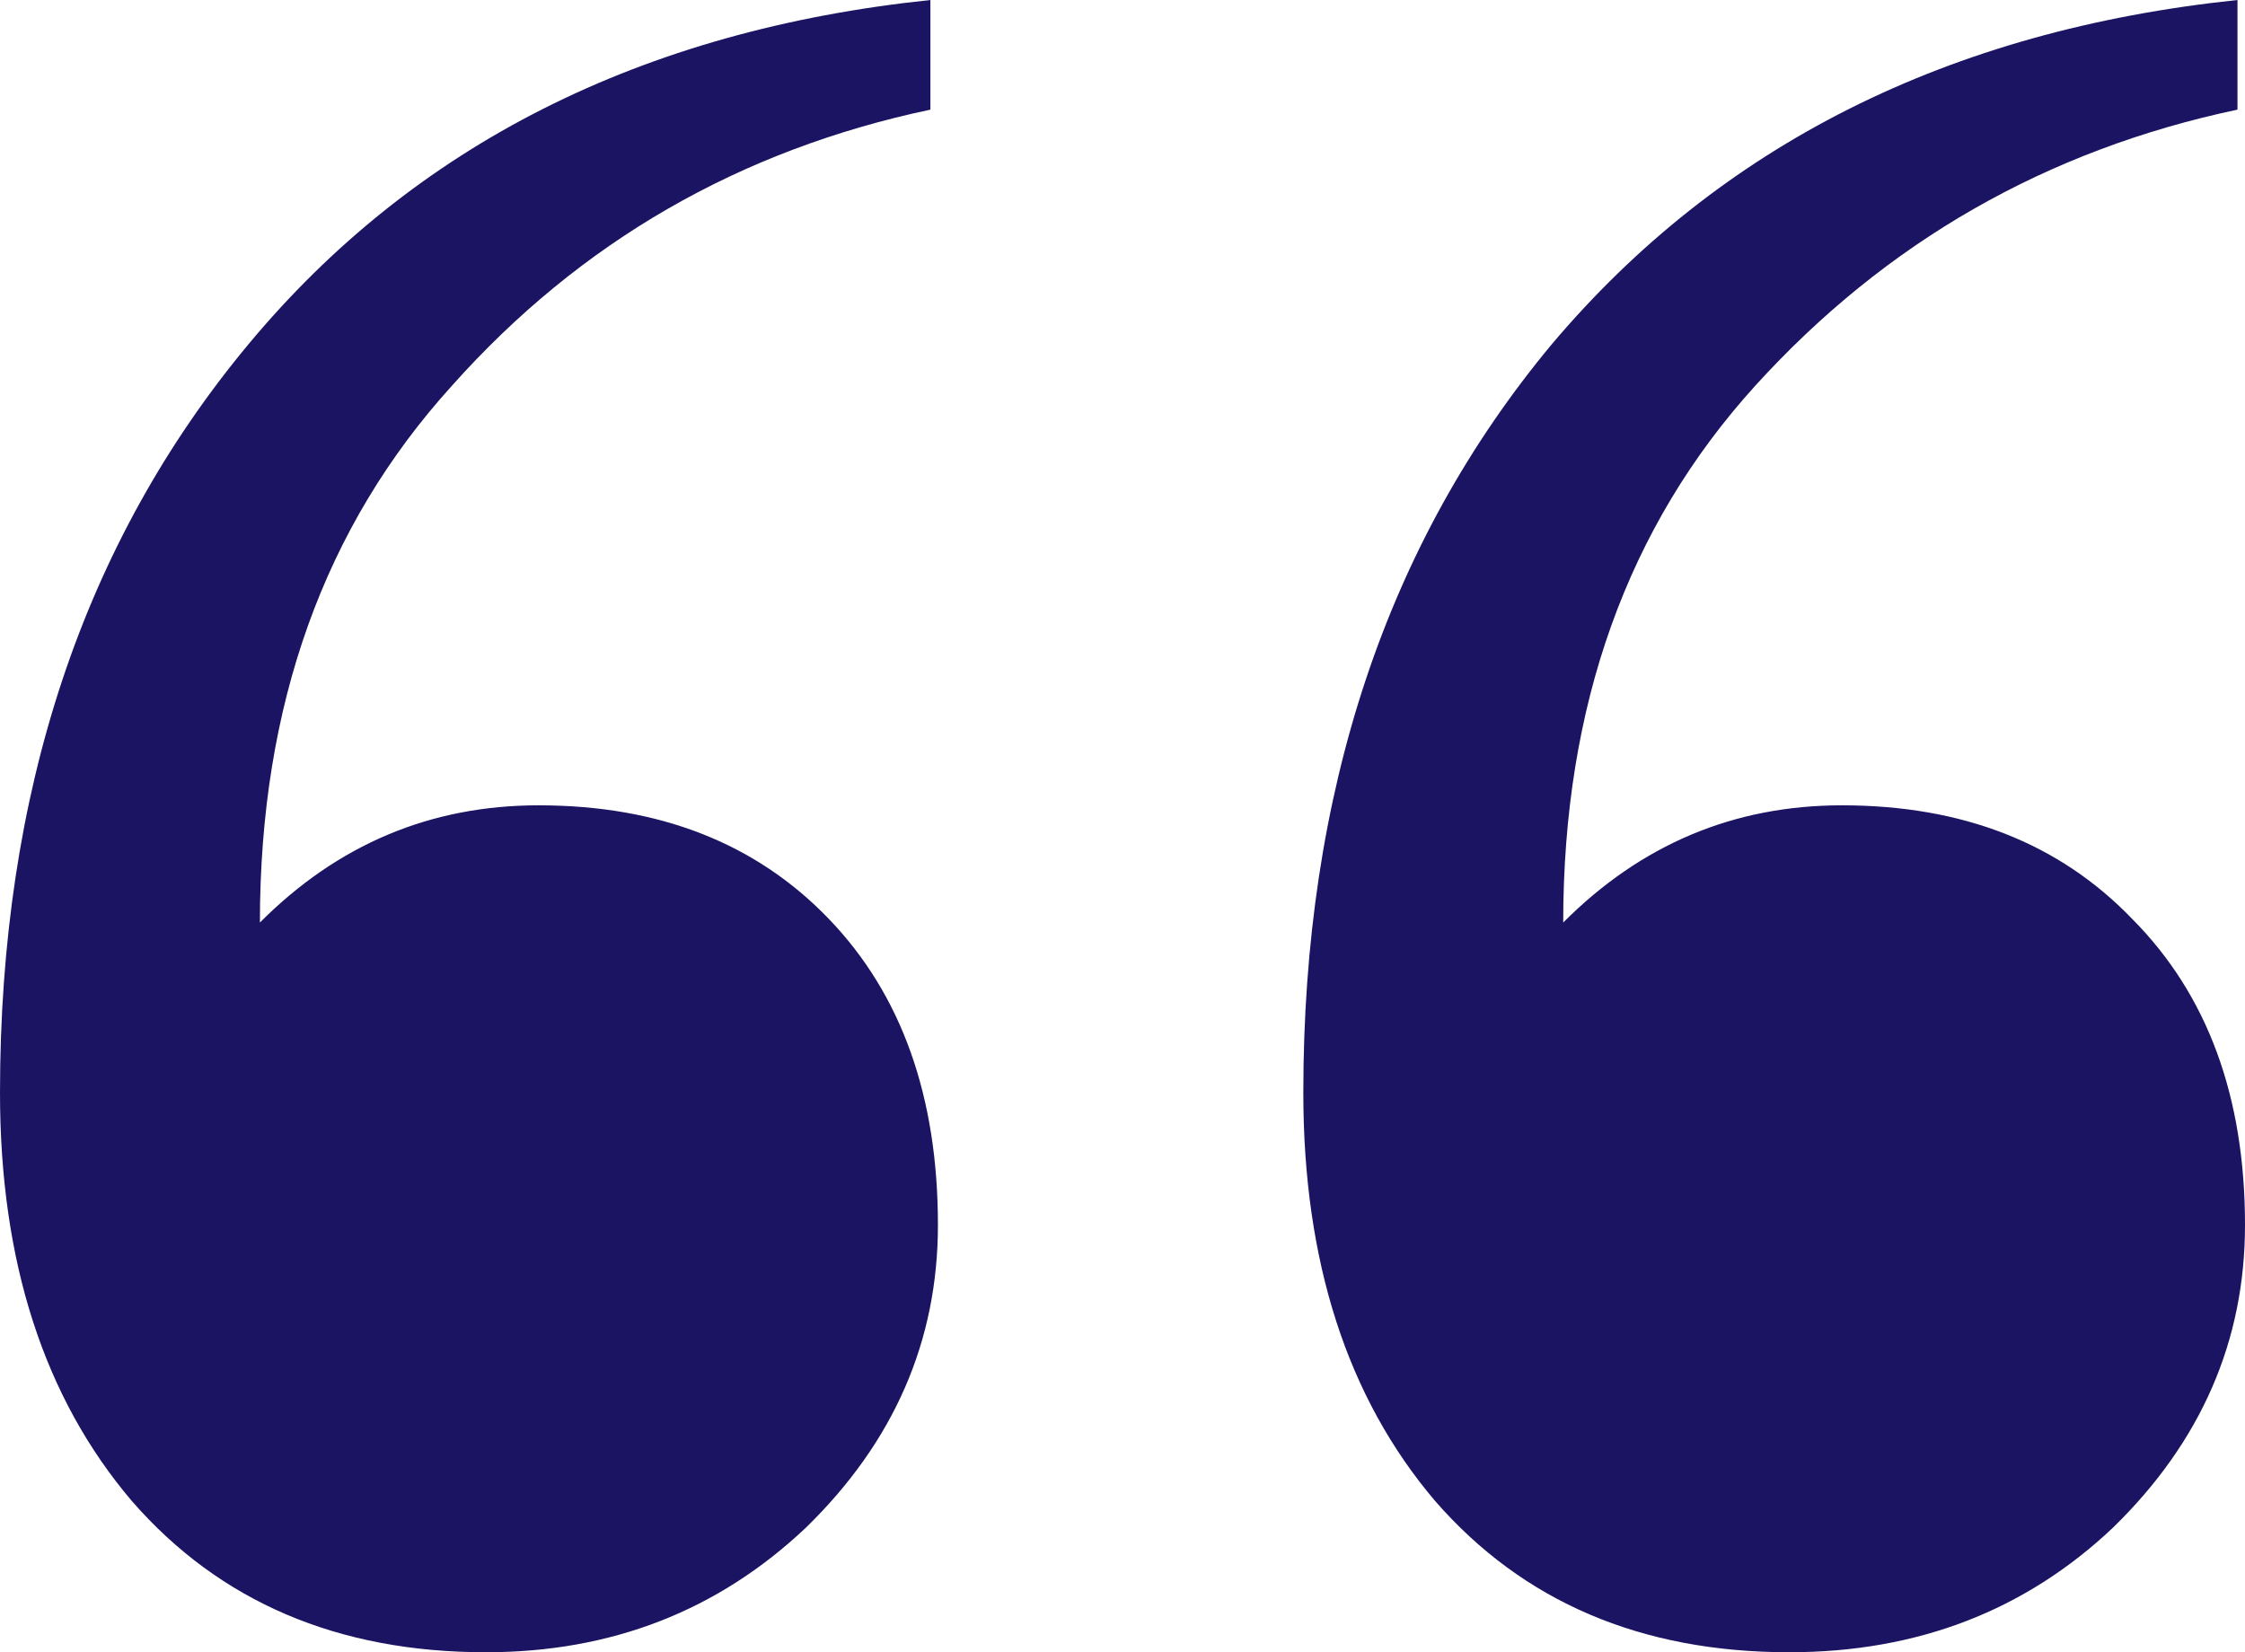 <svg xmlns="http://www.w3.org/2000/svg" width="144" height="106" fill="none" xmlns:v="https://vecta.io/nano"><path d="M59.678 0v7.034c-12.242 2.587-22.47 8.49-30.685 17.707-8.215 9.056-12.322 20.537-12.322 34.444 4.993-5.013 10.953-7.52 17.879-7.52 7.732 0 13.933 2.426 18.604 7.277s7.007 11.401 7.007 19.648c0 7.439-2.819 13.907-8.456 19.405C46.067 103.332 39.222 106 31.168 106c-9.503 0-17.074-3.234-22.711-9.702C2.819 89.667 0 80.935 0 70.101c0-19.243 5.315-35.253 15.946-48.027S41.154 1.941 59.678 0zm83.839 0v7.034c-12.242 2.587-22.551 8.49-30.926 17.707-8.215 9.056-12.323 20.537-12.323 34.444 4.994-5.013 10.953-7.52 17.88-7.52 7.731 0 13.933 2.426 18.604 7.277C141.584 63.794 144 70.343 144 78.59c0 7.439-2.819 13.907-8.456 19.405-5.638 5.337-12.564 8.005-20.779 8.005-9.503 0-17.074-3.234-22.711-9.702-5.638-6.63-8.456-15.362-8.456-26.197 0-19.243 5.316-35.253 15.946-48.027C110.336 9.298 124.993 1.941 143.517 0z" fill="#1b1463"/></svg>